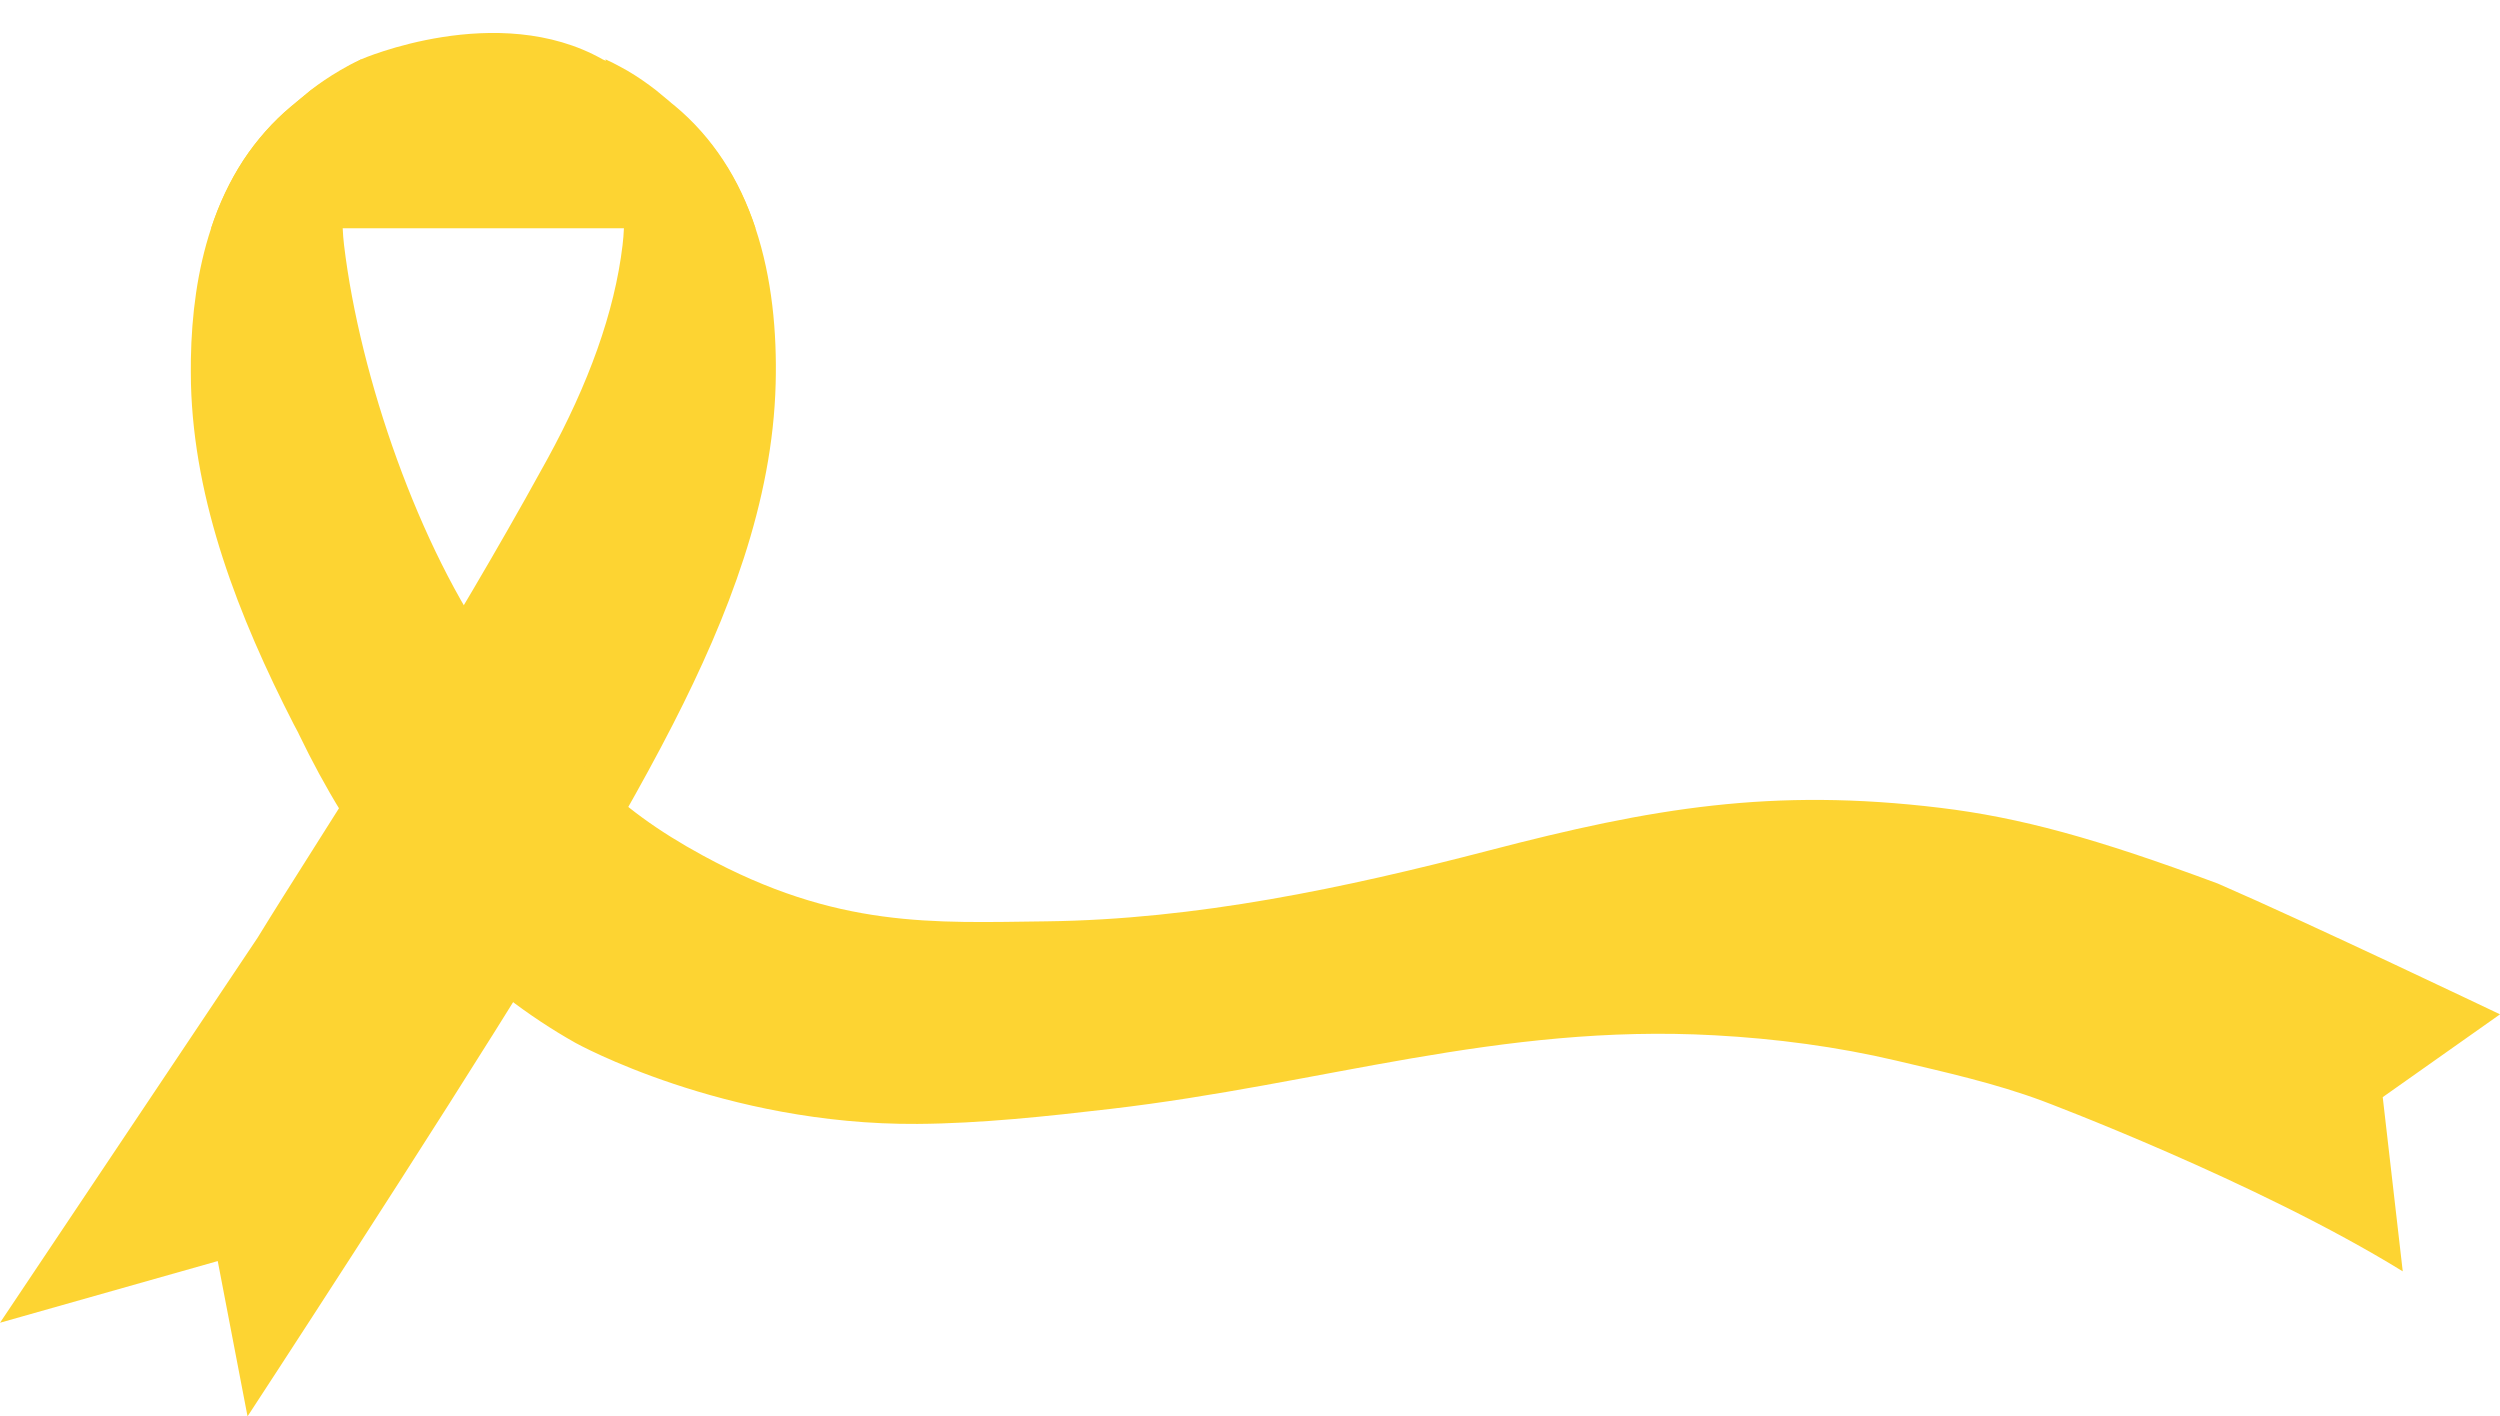 <?xml version="1.0" encoding="UTF-8" standalone="no"?><svg xmlns="http://www.w3.org/2000/svg" xmlns:xlink="http://www.w3.org/1999/xlink" fill="#000000" height="1064.1" preserveAspectRatio="xMidYMid meet" version="1" viewBox="121.5 516.2 1878.3 1064.1" width="1878.3" zoomAndPan="magnify"><g><g id="change1_1"><path d="M 689.117 687.699 L 280.117 687.699 C 286.047 669.621 294.07 652.309 304.488 636.391 C 314.426 621.359 326.582 607.531 340.473 595.969 C 341.371 595.25 342.387 594.41 343.465 593.52 L 344.066 592.98 C 346.996 590.578 350.531 587.711 354.301 584.539 C 365.68 576.512 378.254 568.672 392.141 561.129 L 392.801 560.762 C 392.801 560.762 495.305 516.219 574.219 560.762 L 574.578 560.949 C 576.074 561.539 582.242 564.238 591.281 569.328 C 599.125 573.82 606.367 578.789 612.895 583.82 L 613.074 583.941 C 617.148 587.352 620.98 590.461 624.152 592.98 L 624.754 593.52 C 625.828 594.41 626.906 595.25 627.805 595.969 C 641.938 607.531 654.328 621.359 664.328 636.391 C 674.984 652.25 683.066 669.621 689.117 687.699" fill="#fdd432"/></g><g id="change2_1"><path d="M 704.266 804.57 C 701.988 893.422 668.637 979.281 627.145 1060.289 C 603.02 1107.469 576.074 1153.039 550.988 1196.5 C 543.801 1208.961 534.52 1224.398 523.805 1241.949 C 449.922 1362.59 307.48 1580.352 307.48 1580.352 L 285.09 1463.66 L 121.516 1510 L 315.023 1220.75 C 338.195 1182.91 373.102 1128.969 412.977 1064.781 C 445.43 1012.449 481.176 953.301 516.441 890.488 C 521.828 880.852 527.277 871.09 532.664 861.27 C 563.621 804.75 583.258 750.859 589.246 700.328 C 589.723 696.262 590.086 692.07 590.266 687.699 C 591.16 670.93 590.145 652.371 587.988 633.328 C 585.297 609.141 580.863 584.18 576.434 560.949 L 576.371 560.762 C 580.398 562.57 584.273 564.578 588.062 566.648 C 589.566 567.461 591.16 568.34 592.898 569.328 C 600.562 573.82 607.688 578.789 614.156 583.82 L 614.332 583.941 C 618.344 587.352 622.117 590.461 625.23 592.98 L 625.77 593.52 C 626.848 594.41 627.926 595.25 628.82 595.969 C 642.715 607.531 654.867 621.359 664.746 636.391 C 675.223 652.25 683.188 669.621 689.117 687.699 C 701.566 725.121 705.281 765.949 704.266 804.57" fill="#fdd432"/></g><g id="change3_1"><path d="M 1999.812 1278.289 C 1999.812 1278.289 1857.496 1210.297 1787.82 1180.047 C 1696.406 1146.039 1638.988 1130.359 1579.227 1123.137 C 1453.055 1107.898 1363.016 1123.156 1240.191 1155.188 C 1131.641 1183.449 1020.332 1207.039 907.656 1208.418 C 822.395 1209.438 750.43 1213.93 649.66 1159.02 C 580.926 1121.598 548.895 1085.199 493.27 1007.359 C 436.391 927.785 391.906 799.777 379.988 700.328 C 379.508 696.254 379.152 692.012 378.973 687.691 C 378.133 670.871 379.152 652.371 381.246 633.328 C 384 609.086 388.43 584.059 392.922 560.758 L 392.145 561.125 C 386.812 563.52 381.723 566.266 376.816 569.148 L 376.754 569.211 C 368.973 573.75 361.668 578.719 355.082 583.812 L 354.961 583.934 L 354.301 584.535 C 350.531 587.699 347 590.582 344.066 592.977 L 343.465 593.516 C 342.387 594.41 341.371 595.246 340.473 595.969 C 326.582 607.527 314.426 621.355 304.488 636.383 C 294.07 652.309 286.047 669.621 280.121 687.691 C 269.699 719.184 265.453 753.086 264.91 786.074 L 264.91 786.43 C 264.852 792.469 264.852 798.578 264.973 804.562 C 267.246 893.414 300.656 979.281 342.148 1060.289 C 343.285 1062.508 344.484 1064.598 345.625 1066.816 L 345.68 1066.996 L 346.281 1068.246 C 355.922 1088.188 366.336 1107.527 377.773 1126.086 L 378.016 1126.508 C 420.703 1196.137 482.133 1259.43 553.863 1299.727 C 553.863 1299.727 665.109 1361.637 810.84 1360.617 C 858.262 1360.32 908.672 1354.867 955.734 1349.359 C 1114.703 1330.859 1247.969 1285.117 1409.809 1294.039 C 1455.742 1296.547 1501.48 1302.539 1546.262 1313.078 C 1583.215 1321.816 1620.695 1330.137 1656.312 1343.43 C 1656.312 1343.43 1816.898 1403.688 1926.73 1471.387 L 1911.688 1340.508 L 1999.812 1278.289" fill="#fdd432"/></g></g></svg>